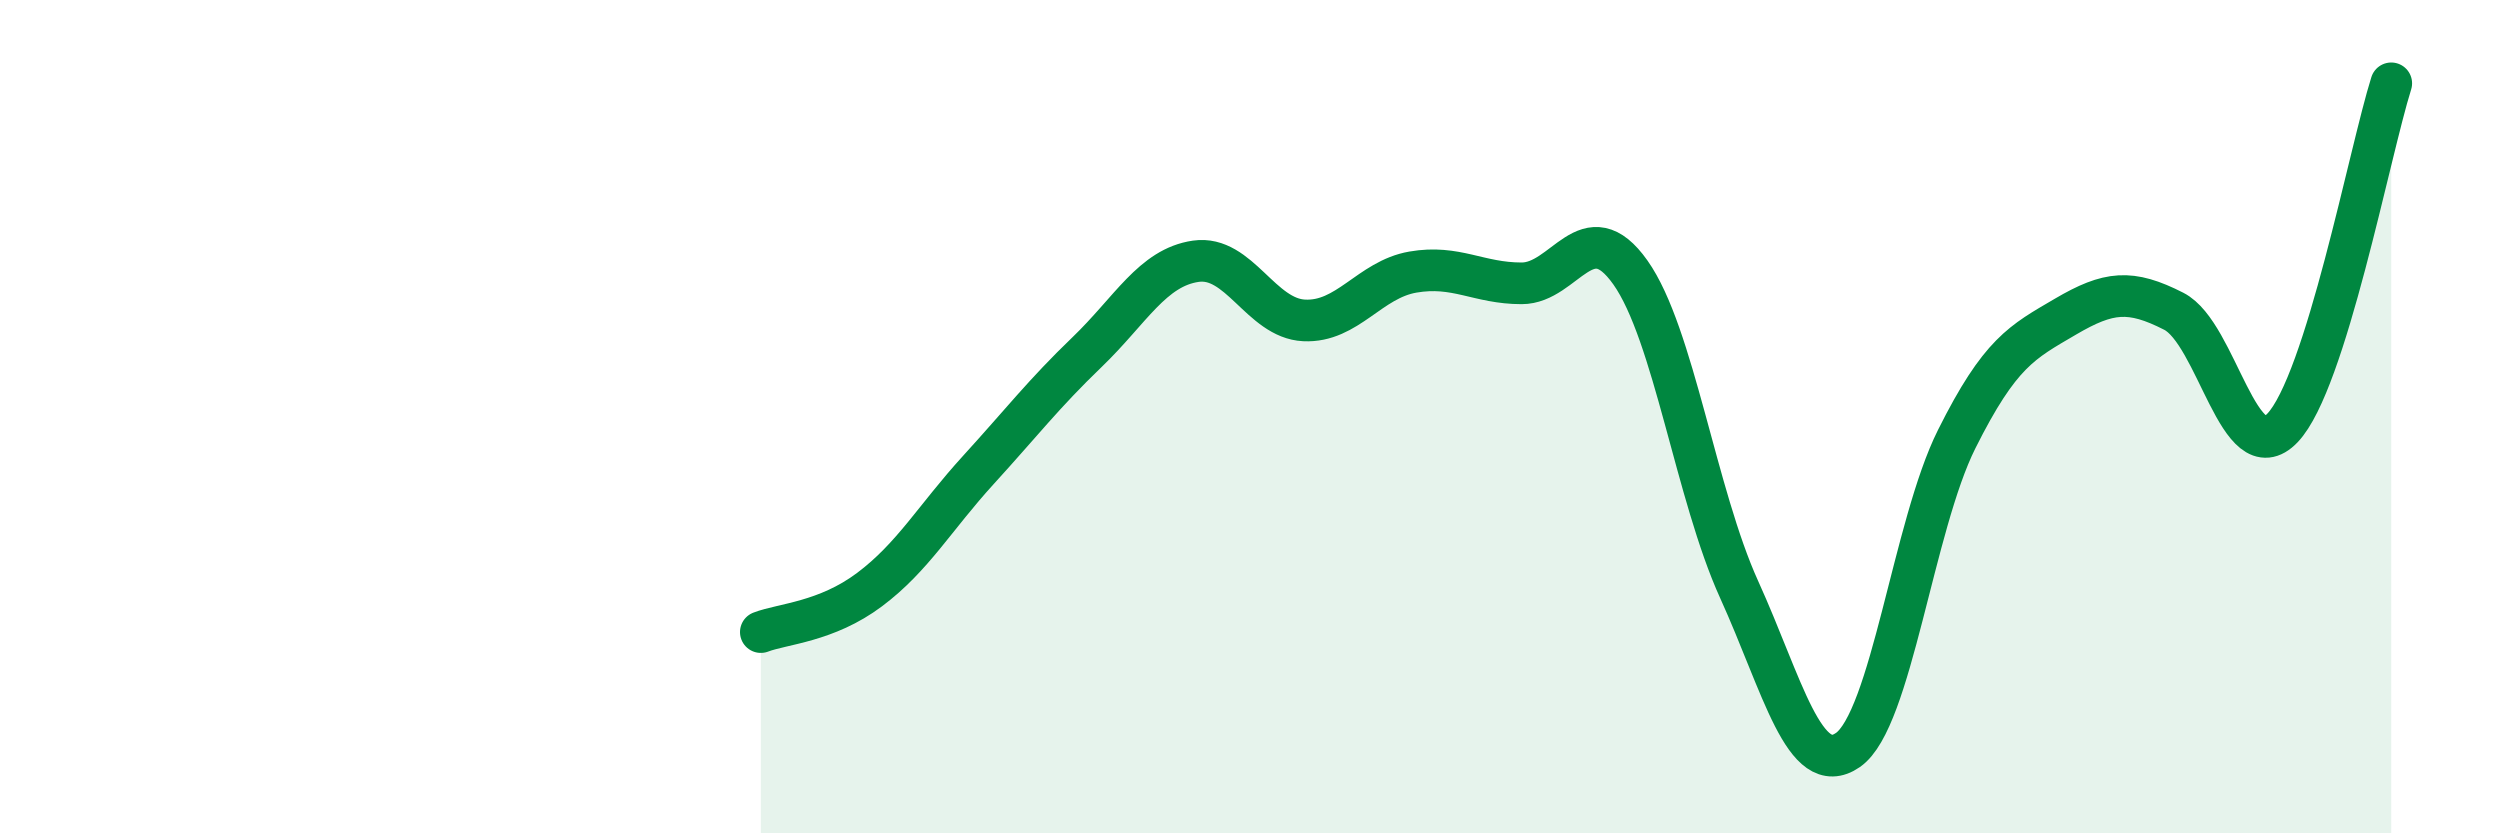 
    <svg width="60" height="20" viewBox="0 0 60 20" xmlns="http://www.w3.org/2000/svg">
      <path
        d="M 18.26,15.17 C 18.78,14.97 19.83,14.93 20.87,14.15 C 21.91,13.37 22.44,12.42 23.48,11.28 C 24.52,10.14 25.05,9.45 26.09,8.45 C 27.13,7.45 27.66,6.42 28.7,6.27 C 29.74,6.12 30.26,7.64 31.3,7.69 C 32.34,7.74 32.87,6.71 33.91,6.53 C 34.95,6.35 35.48,6.8 36.52,6.8 C 37.56,6.8 38.09,5.07 39.13,6.54 C 40.17,8.01 40.7,11.86 41.74,14.15 C 42.78,16.44 43.31,18.72 44.35,18 C 45.39,17.28 45.92,12.62 46.96,10.54 C 48,8.46 48.53,8.21 49.57,7.6 C 50.61,6.99 51.13,6.94 52.17,7.47 C 53.21,8 53.74,11.36 54.78,10.27 C 55.82,9.18 56.87,3.65 57.39,2L57.39 20L18.26 20Z"
        fill="#008740"
        opacity="0.1"
        stroke-linecap="round"
        stroke-linejoin="round"
      />
      <path
        d="M 18.26,15.17 C 18.78,14.97 19.83,14.93 20.87,14.15 C 21.91,13.37 22.44,12.42 23.48,11.28 C 24.52,10.14 25.05,9.45 26.09,8.45 C 27.13,7.45 27.66,6.42 28.7,6.27 C 29.74,6.12 30.26,7.64 31.3,7.69 C 32.34,7.74 32.87,6.71 33.91,6.53 C 34.95,6.35 35.48,6.8 36.52,6.8 C 37.56,6.8 38.09,5.07 39.13,6.54 C 40.17,8.01 40.7,11.86 41.74,14.15 C 42.78,16.44 43.31,18.72 44.35,18 C 45.39,17.28 45.92,12.62 46.96,10.54 C 48,8.46 48.53,8.21 49.57,7.6 C 50.61,6.99 51.13,6.94 52.17,7.47 C 53.21,8 53.74,11.36 54.78,10.27 C 55.82,9.18 56.87,3.65 57.39,2"
        stroke="#008740"
        stroke-width="1"
        fill="none"
        stroke-linecap="round"
        stroke-linejoin="round"
      />
    </svg>
  